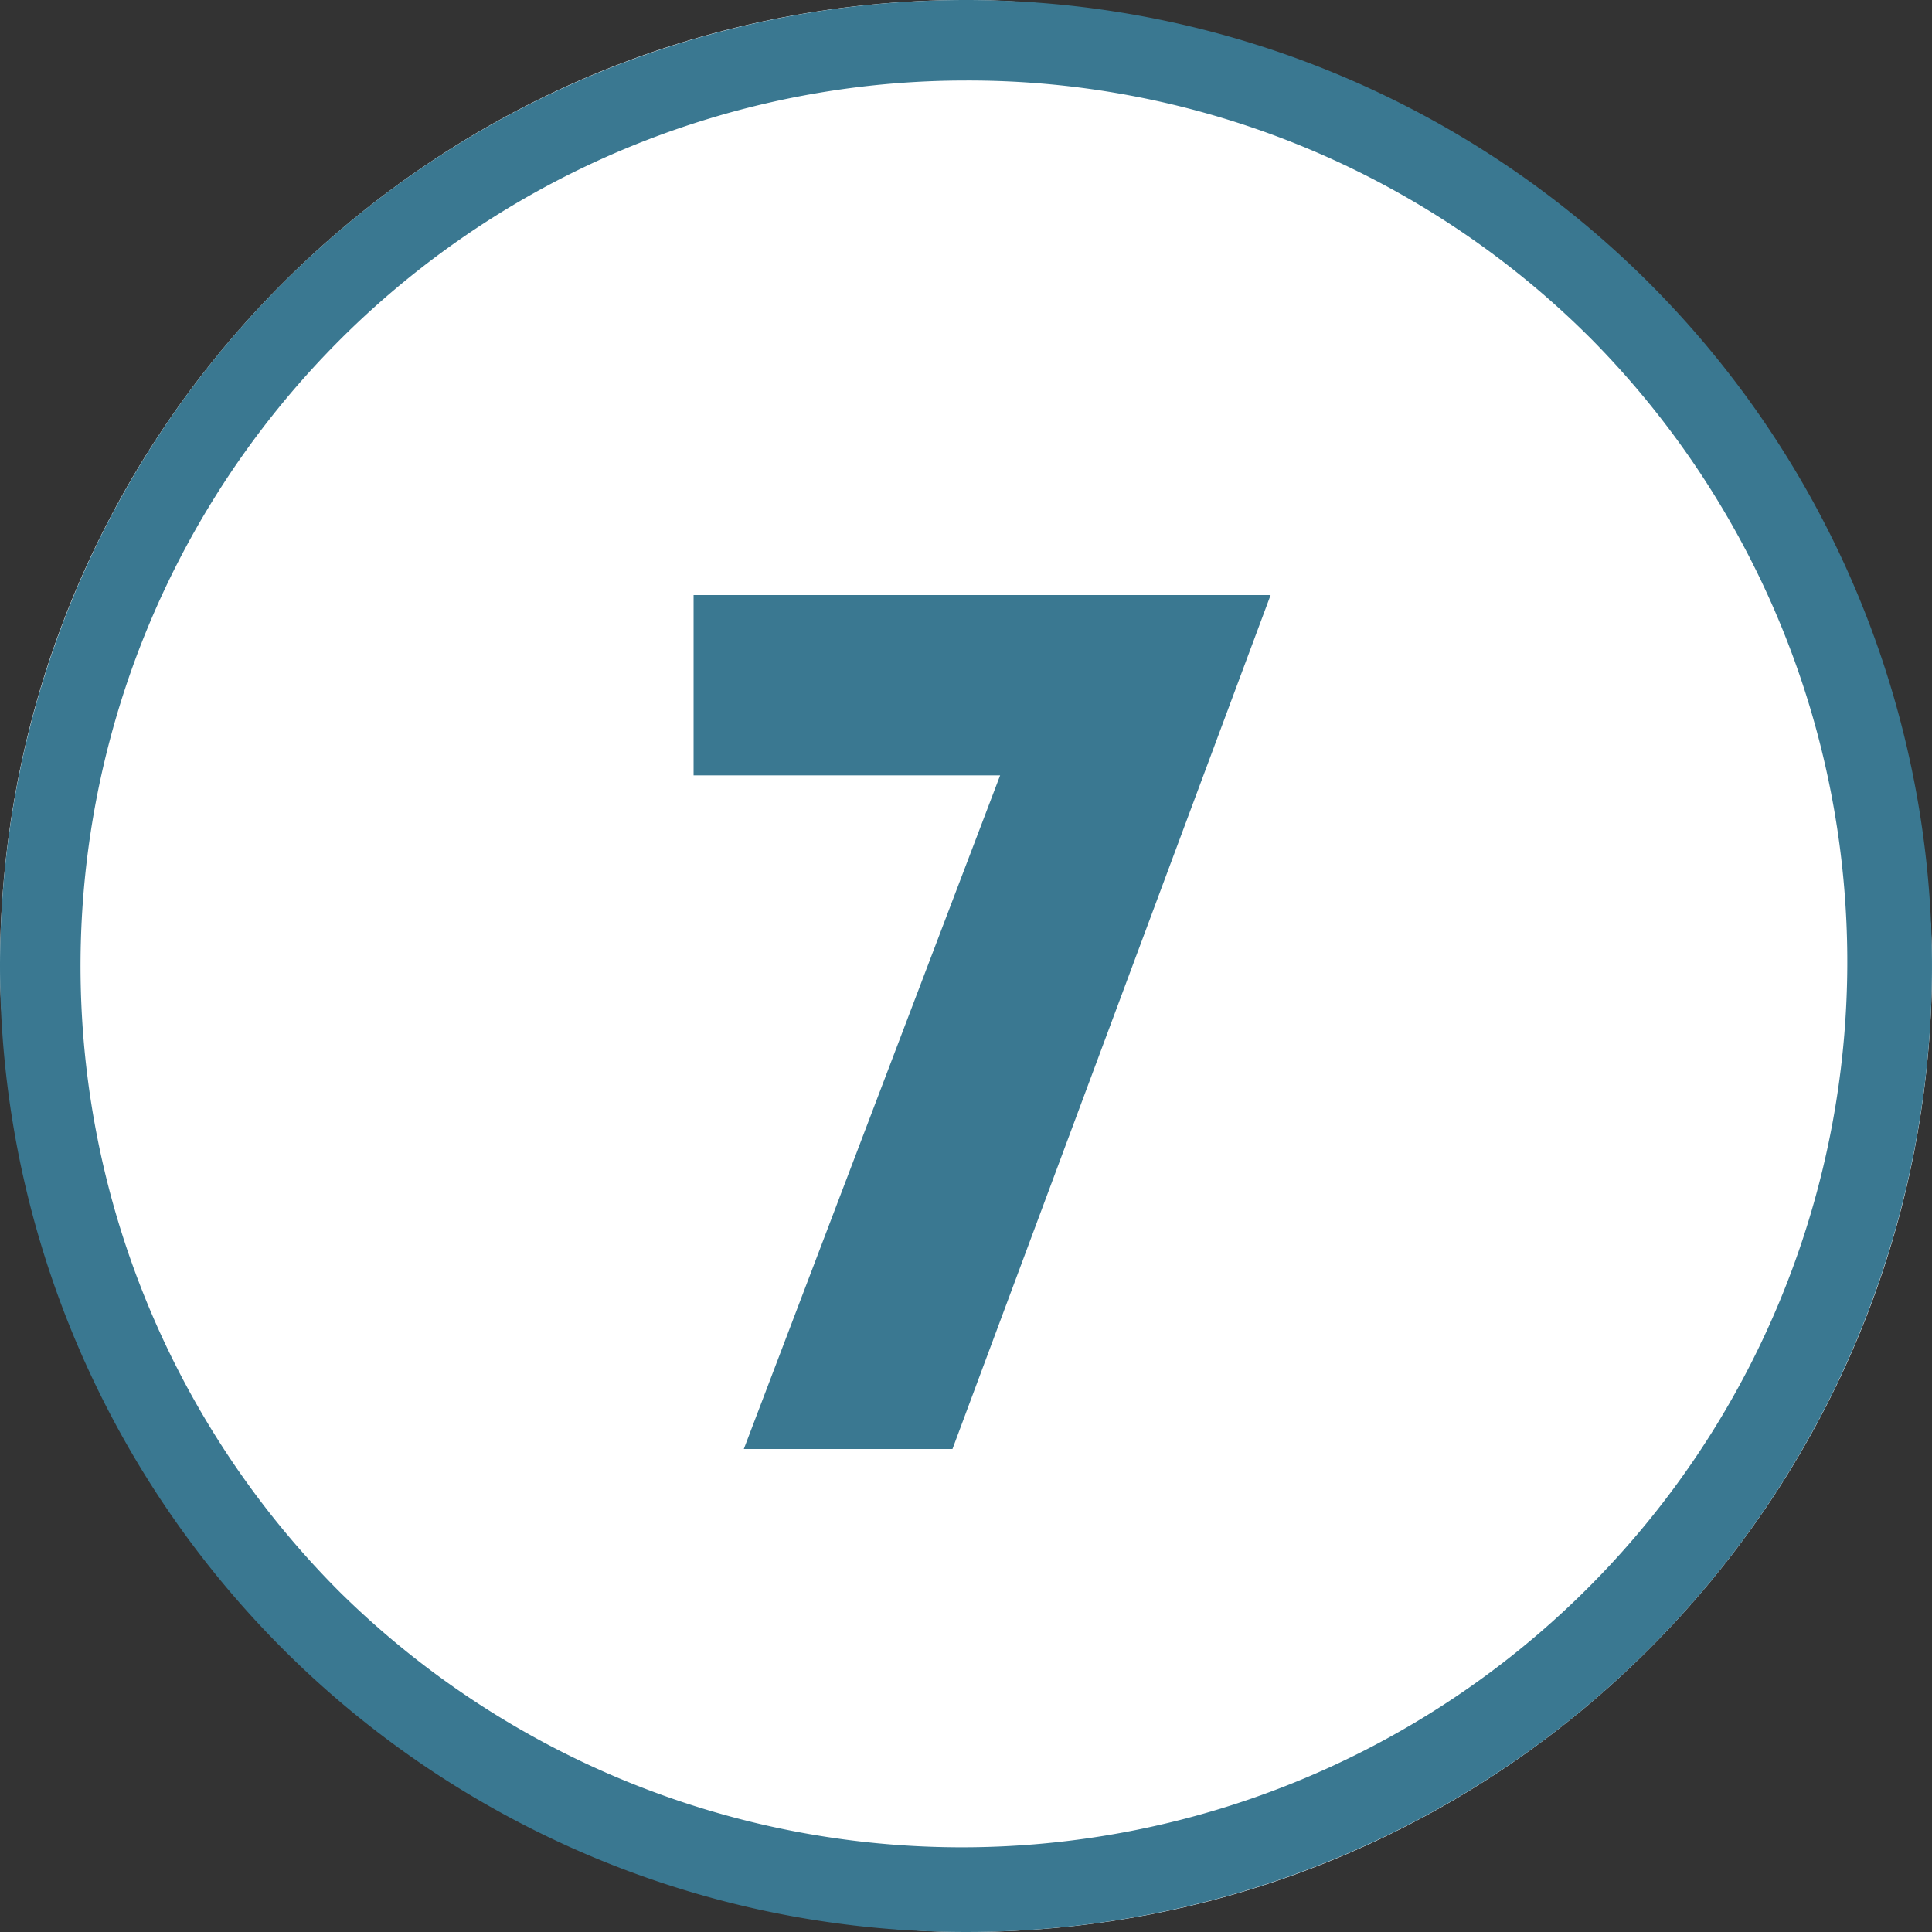 <svg xmlns="http://www.w3.org/2000/svg" width="24" height="24" viewBox="0 0 24 24">
  <rect x="0" y="0" width="24" height="24" fill="#333333" stroke="none"/>
  <g id="p-lp01-num-7" transform="translate(-657)">
    <rect id="長方形_1504" data-name="長方形 1504" width="24" height="24" rx="12" transform="translate(657)" fill="#fff"/>
    <path id="長方形_1504_-_アウトライン" data-name="長方形 1504 - アウトライン" d="M12,1A11,11,0,0,0,4.222,19.778,11,11,0,0,0,19.778,4.222,10.928,10.928,0,0,0,12,1m0-1A12,12,0,1,1,0,12,12,12,0,0,1,12,0Z" transform="translate(657)" fill="#3a7891"/>
    <path id="パス_9117" data-name="パス 9117" d="M3.784-10.608-.168,0H-2.76L.424-8.368H-3.384v-2.24Z" transform="translate(669 18)" fill="#3a7891"/>
  </g>
</svg>
